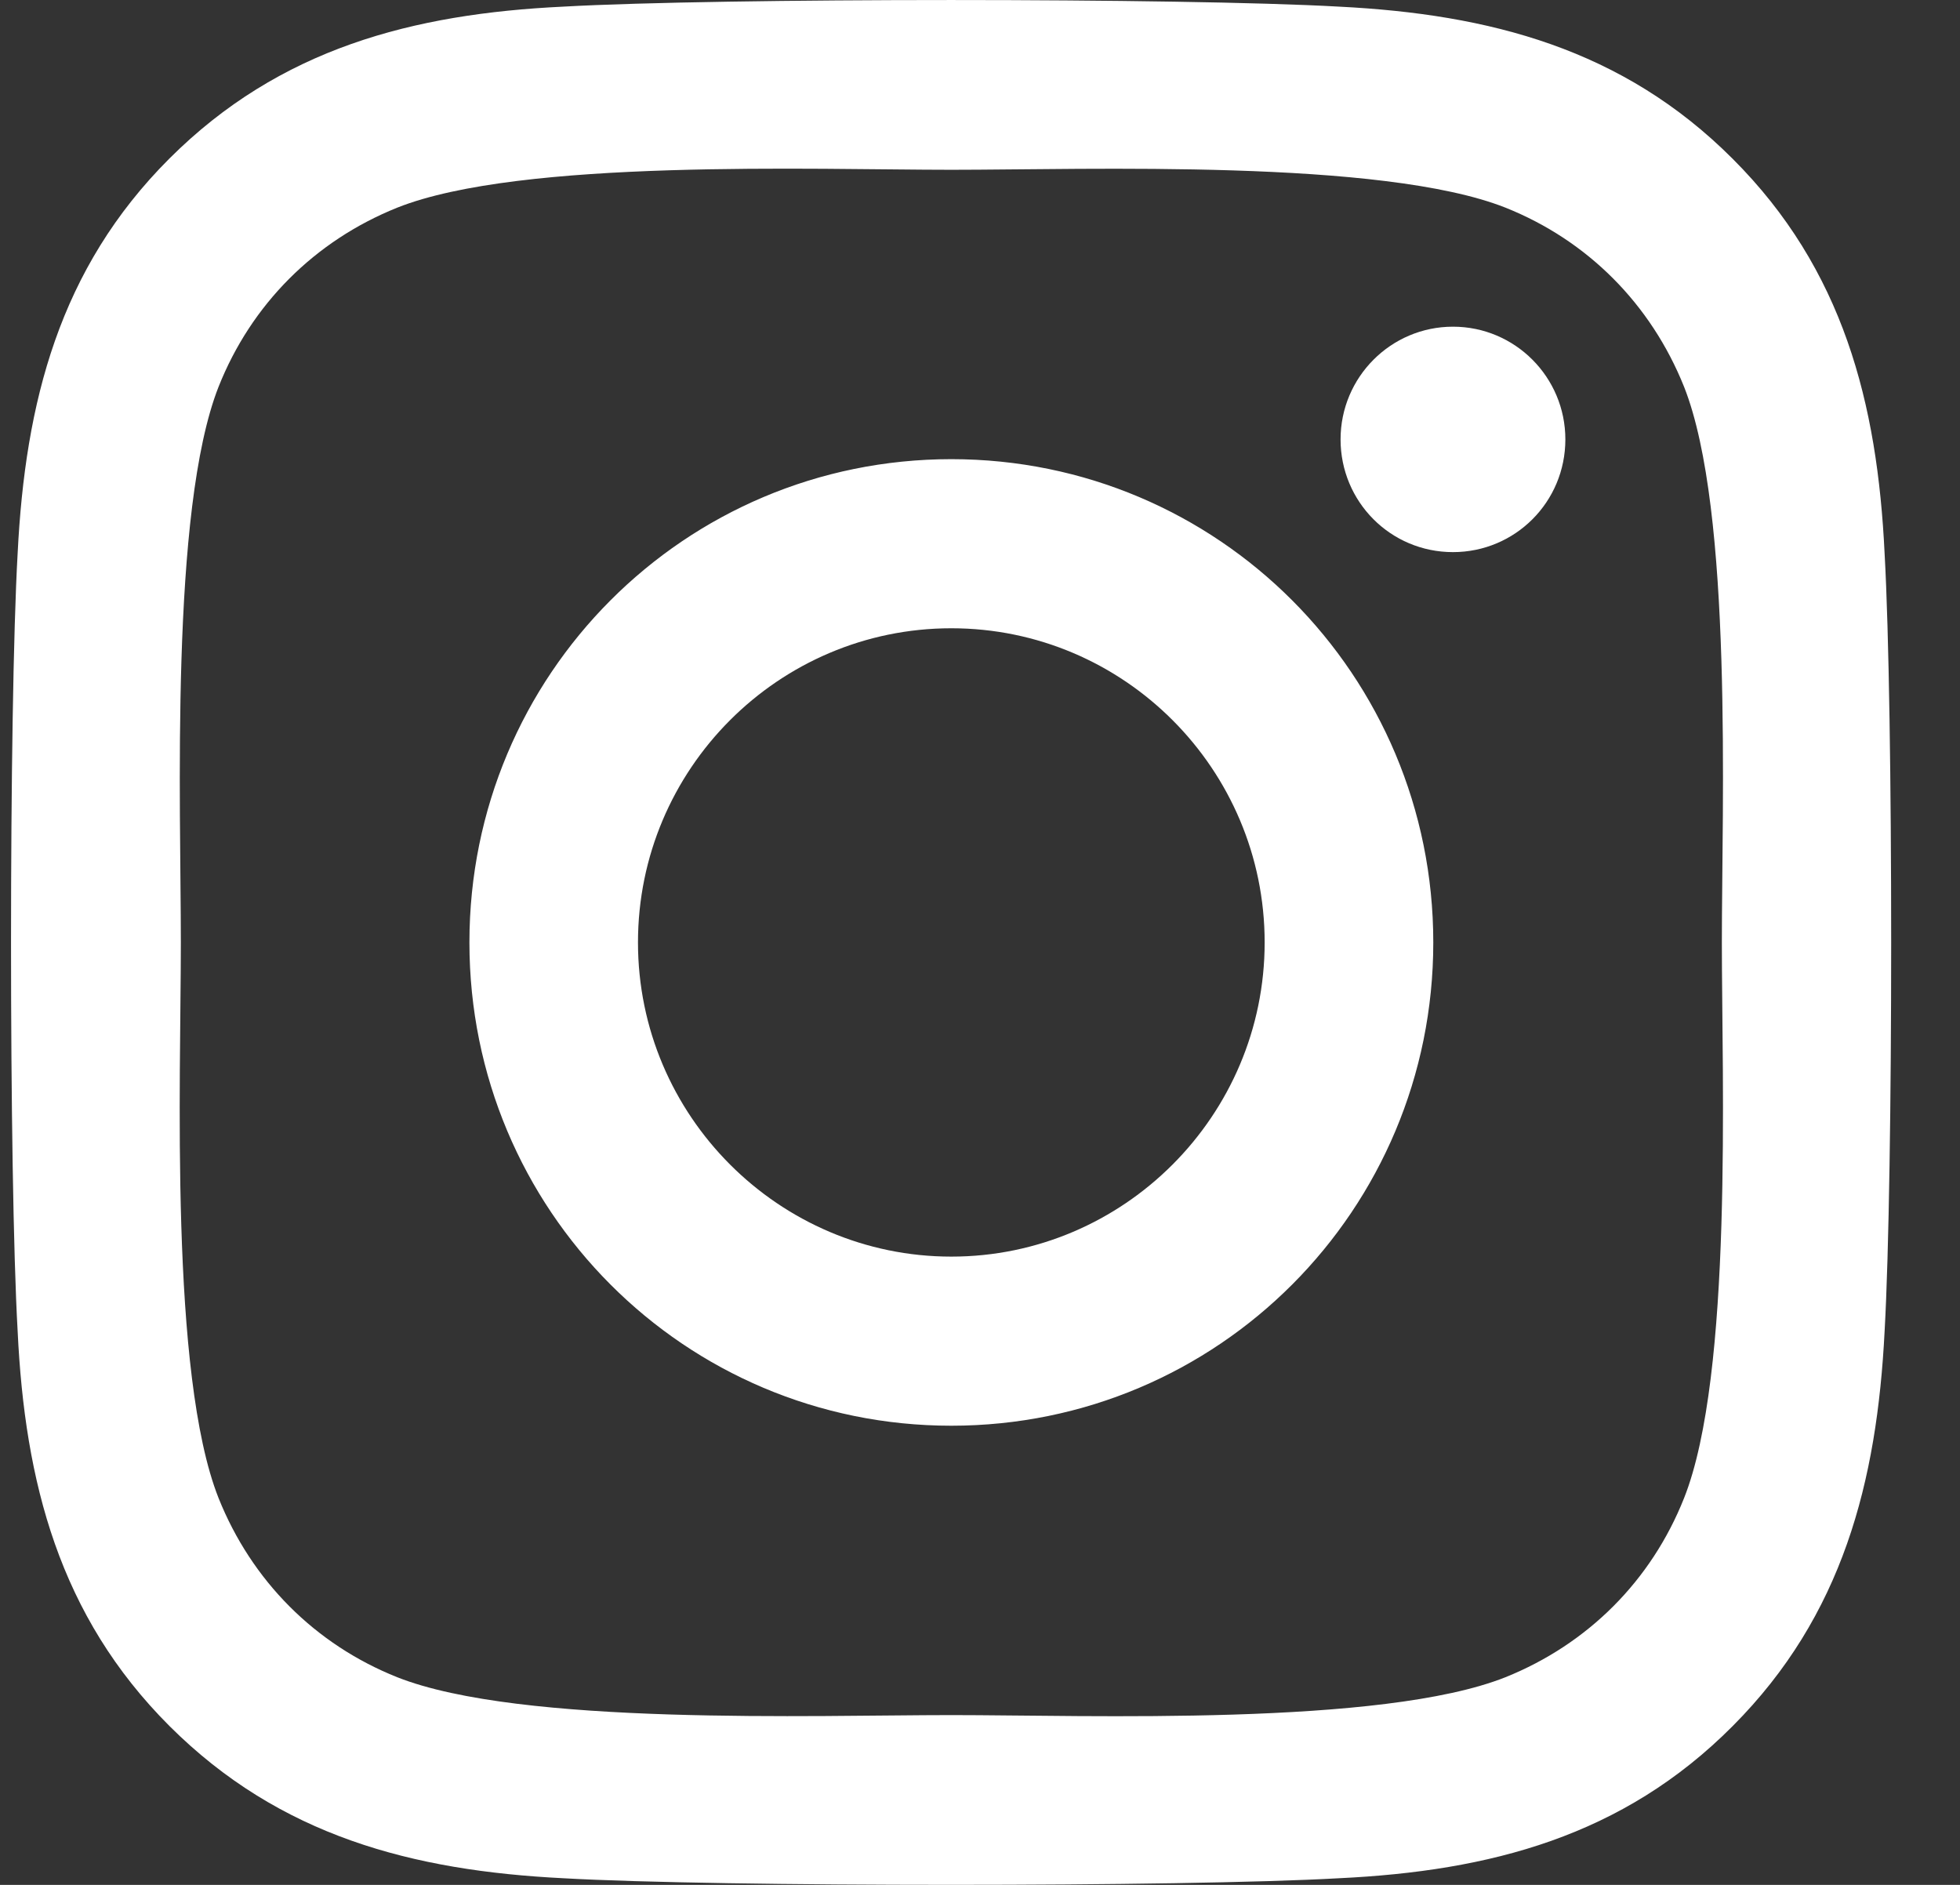 <svg width="26" height="25" viewBox="0 0 26 25" fill="none" xmlns="http://www.w3.org/2000/svg">
<rect x="0" y="0" width="26" height="25" fill="#333333" stroke="none"/>
<path id="instagram-brands-solid 1" d="M12.62 6.09C9.081 6.09 6.227 8.952 6.227 12.5C6.227 16.048 9.081 18.91 12.62 18.91C16.158 18.91 19.013 16.048 19.013 12.5C19.013 8.952 16.158 6.09 12.62 6.09ZM12.62 16.667C10.333 16.667 8.463 14.798 8.463 12.5C8.463 10.202 10.327 8.333 12.62 8.333C14.912 8.333 16.776 10.202 16.776 12.5C16.776 14.798 14.906 16.667 12.62 16.667ZM20.765 5.828C20.765 6.659 20.098 7.323 19.274 7.323C18.445 7.323 17.783 6.654 17.783 5.828C17.783 5.003 18.451 4.333 19.274 4.333C20.098 4.333 20.765 5.003 20.765 5.828ZM25 7.345C24.905 5.343 24.449 3.569 22.985 2.107C21.527 0.646 19.758 0.188 17.761 0.088C15.702 -0.029 9.532 -0.029 7.473 0.088C5.481 0.183 3.712 0.64 2.248 2.102C0.785 3.563 0.334 5.337 0.234 7.34C0.117 9.404 0.117 15.591 0.234 17.654C0.329 19.657 0.785 21.431 2.248 22.893C3.712 24.354 5.475 24.812 7.473 24.912C9.532 25.029 15.702 25.029 17.761 24.912C19.758 24.817 21.527 24.36 22.985 22.893C24.443 21.431 24.899 19.657 25 17.654C25.116 15.591 25.116 9.41 25 7.345ZM22.34 19.869C21.906 20.963 21.066 21.805 19.97 22.246C18.328 22.898 14.433 22.748 12.62 22.748C10.806 22.748 6.905 22.893 5.27 22.246C4.179 21.811 3.339 20.968 2.899 19.869C2.248 18.224 2.399 14.319 2.399 12.5C2.399 10.681 2.254 6.771 2.899 5.131C3.333 4.037 4.173 3.195 5.27 2.754C6.911 2.102 10.806 2.252 12.62 2.252C14.433 2.252 18.334 2.107 19.97 2.754C21.06 3.189 21.9 4.032 22.34 5.131C22.991 6.776 22.841 10.681 22.841 12.5C22.841 14.319 22.991 18.229 22.34 19.869Z" fill="white"/>
</svg>
